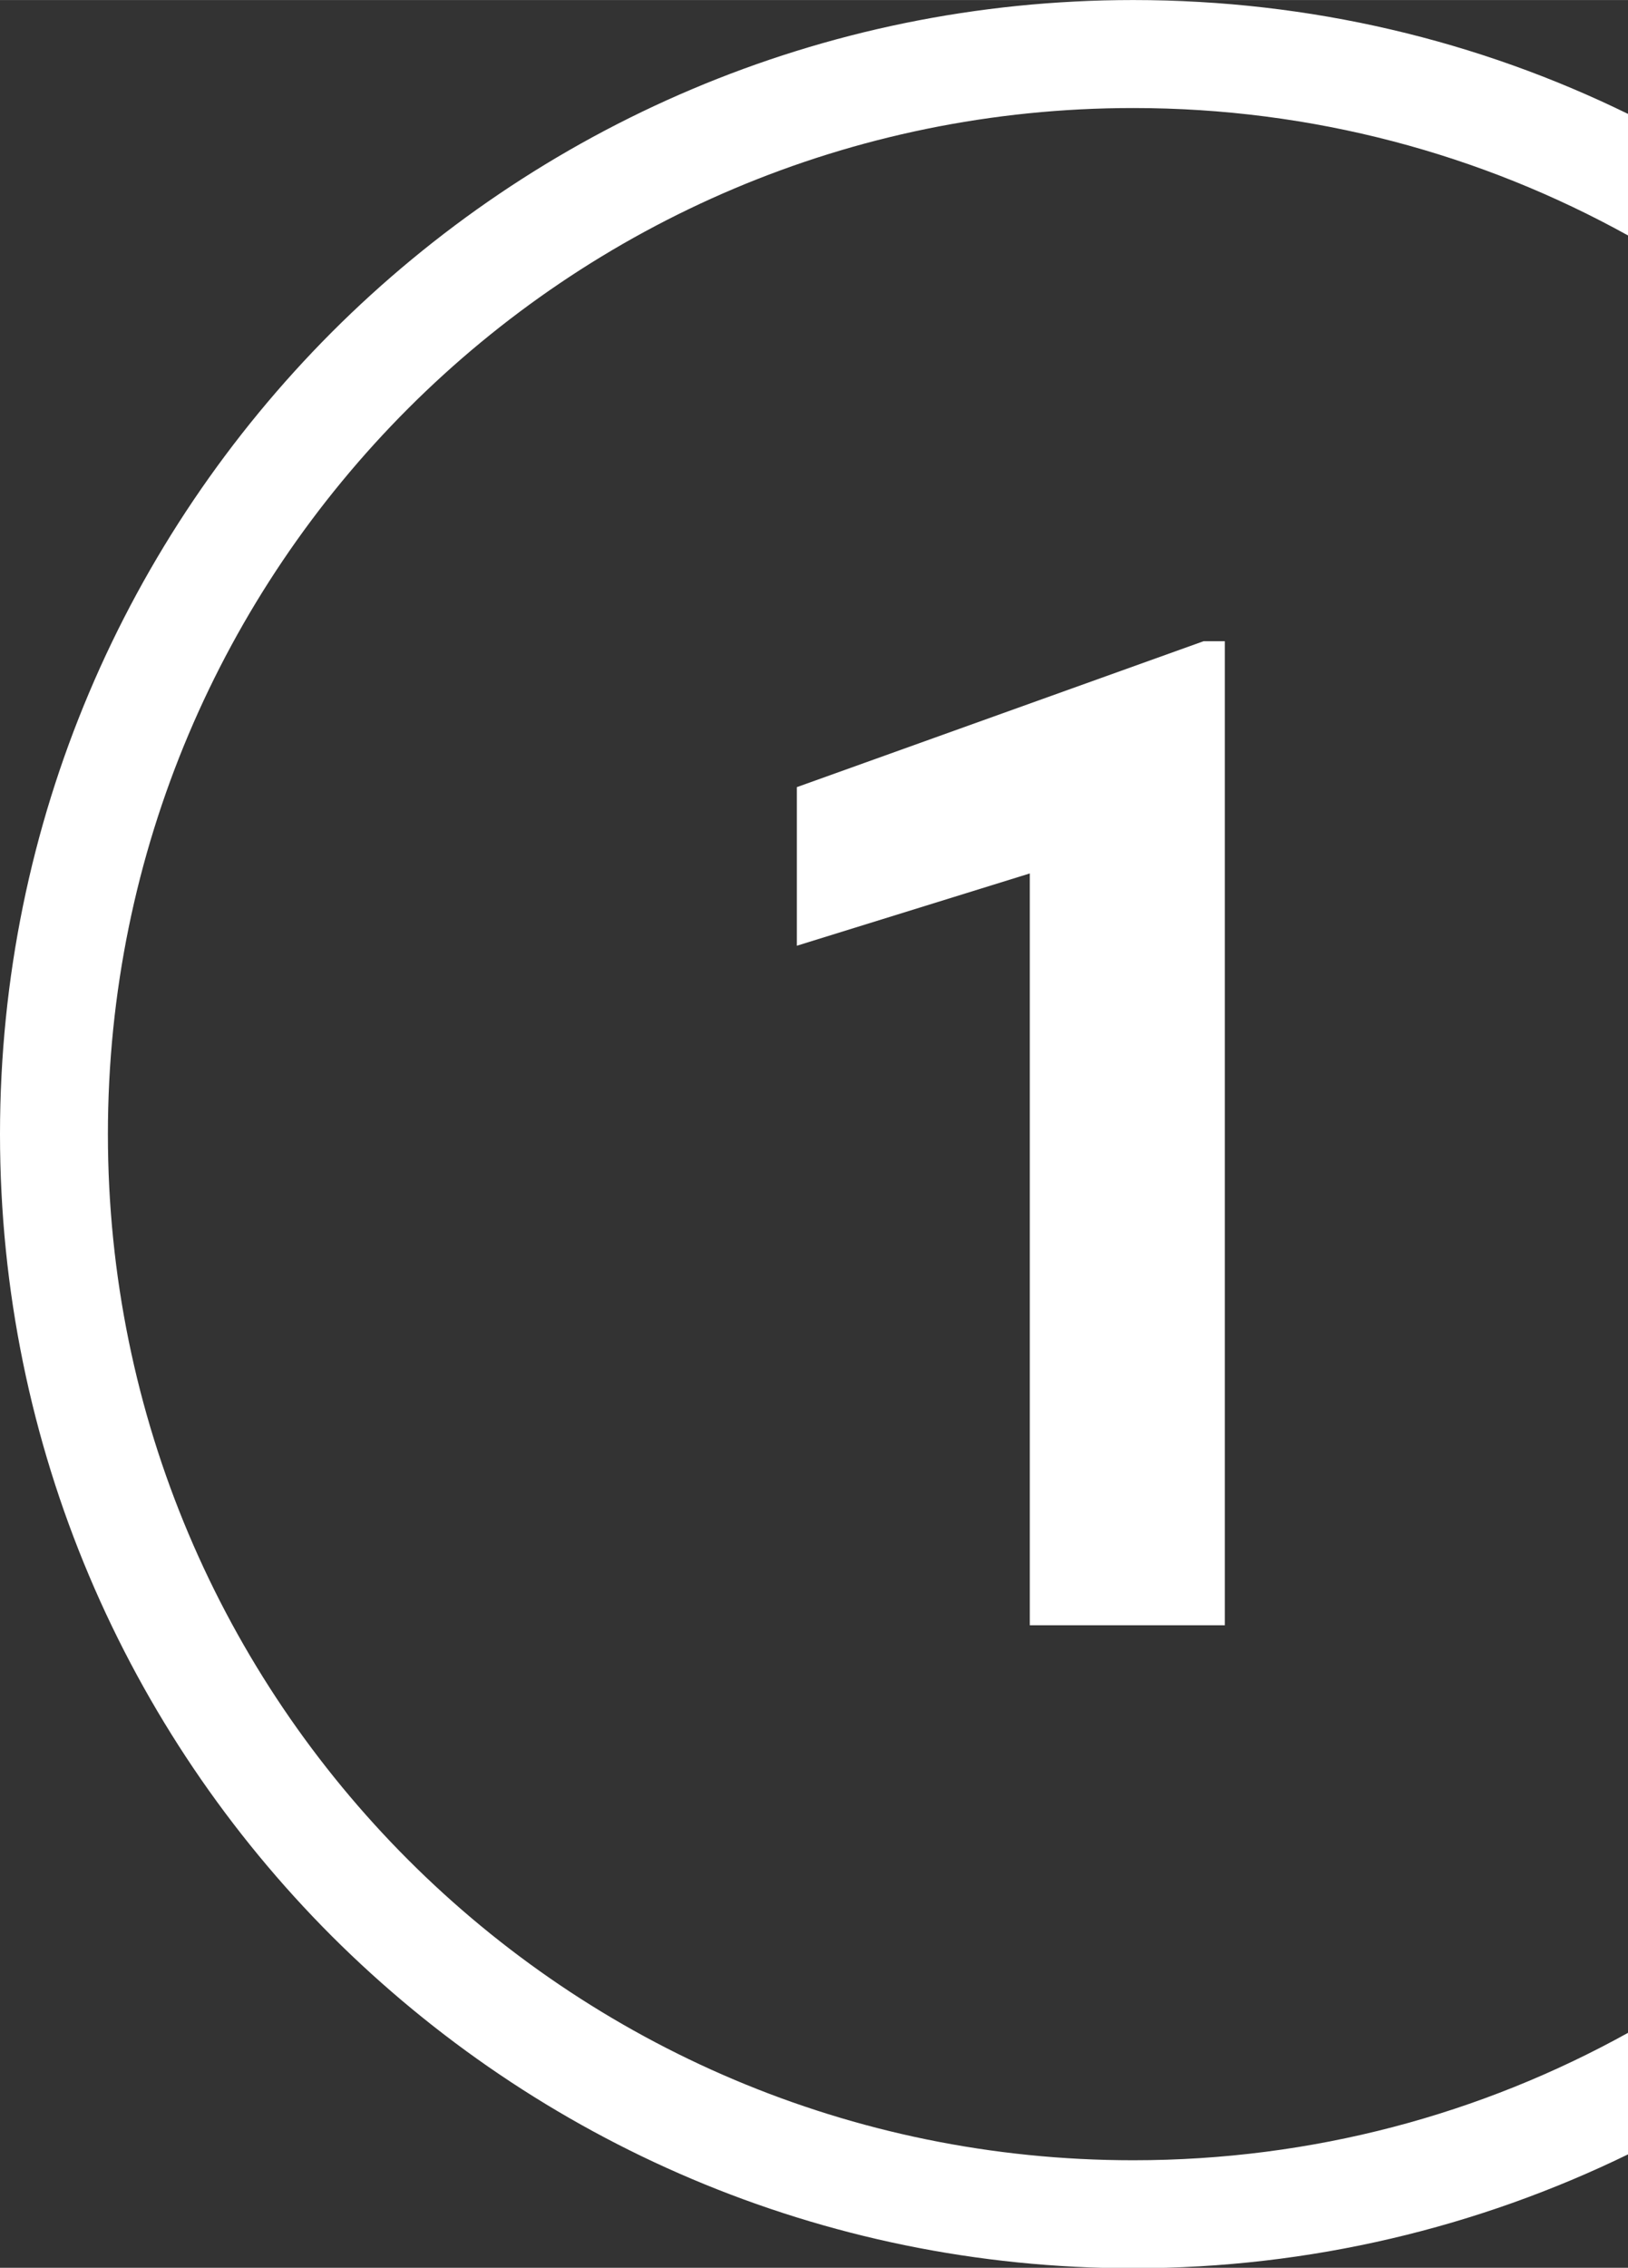 <?xml version="1.0" encoding="UTF-8"?> <!-- Creator: CorelDRAW 2021.5 --> <svg xmlns="http://www.w3.org/2000/svg" xmlns:xlink="http://www.w3.org/1999/xlink" xmlns:xodm="http://www.corel.com/coreldraw/odm/2003" xml:space="preserve" width="19.959mm" height="27.781mm" style="shape-rendering:geometricPrecision; text-rendering:geometricPrecision; image-rendering:optimizeQuality; fill-rule:evenodd; clip-rule:evenodd" viewBox="0 0 36.06 50.19"><rect x="0" y="0" width="36.06" height="50.19" fill="#333333" stroke="none"/> <defs> <style type="text/css"> <![CDATA[ .fil0 {fill:white} .fil1 {fill:white;fill-rule:nonzero} ]]> </style> </defs> <g id="Слой_x0020_1">  <path class="fil0" d="M25.1 0c3.93,0 7.65,0.9 10.96,2.52l0 2.69c-3.25,-1.8 -6.99,-2.82 -10.96,-2.82 -6.27,0 -11.95,2.54 -16.06,6.65 -4.11,4.11 -6.65,9.79 -6.65,16.06 0,6.27 2.54,11.95 6.65,16.06 4.11,4.11 9.79,6.65 16.06,6.65 3.98,0 7.71,-1.02 10.96,-2.82l0 2.69c-3.31,1.61 -7.03,2.52 -10.96,2.52 -6.93,0 -13.2,-2.81 -17.75,-7.35 -4.54,-4.54 -7.35,-10.82 -7.35,-17.75 0,-6.93 2.81,-13.2 7.35,-17.75 4.54,-4.54 10.82,-7.35 17.75,-7.35z"></path> <polygon class="fil1" points="27.13,35.97 22.81,35.97 22.81,19.33 17.65,20.93 17.65,17.42 26.66,14.19 27.13,14.19 "></polygon> </g> </svg> 
